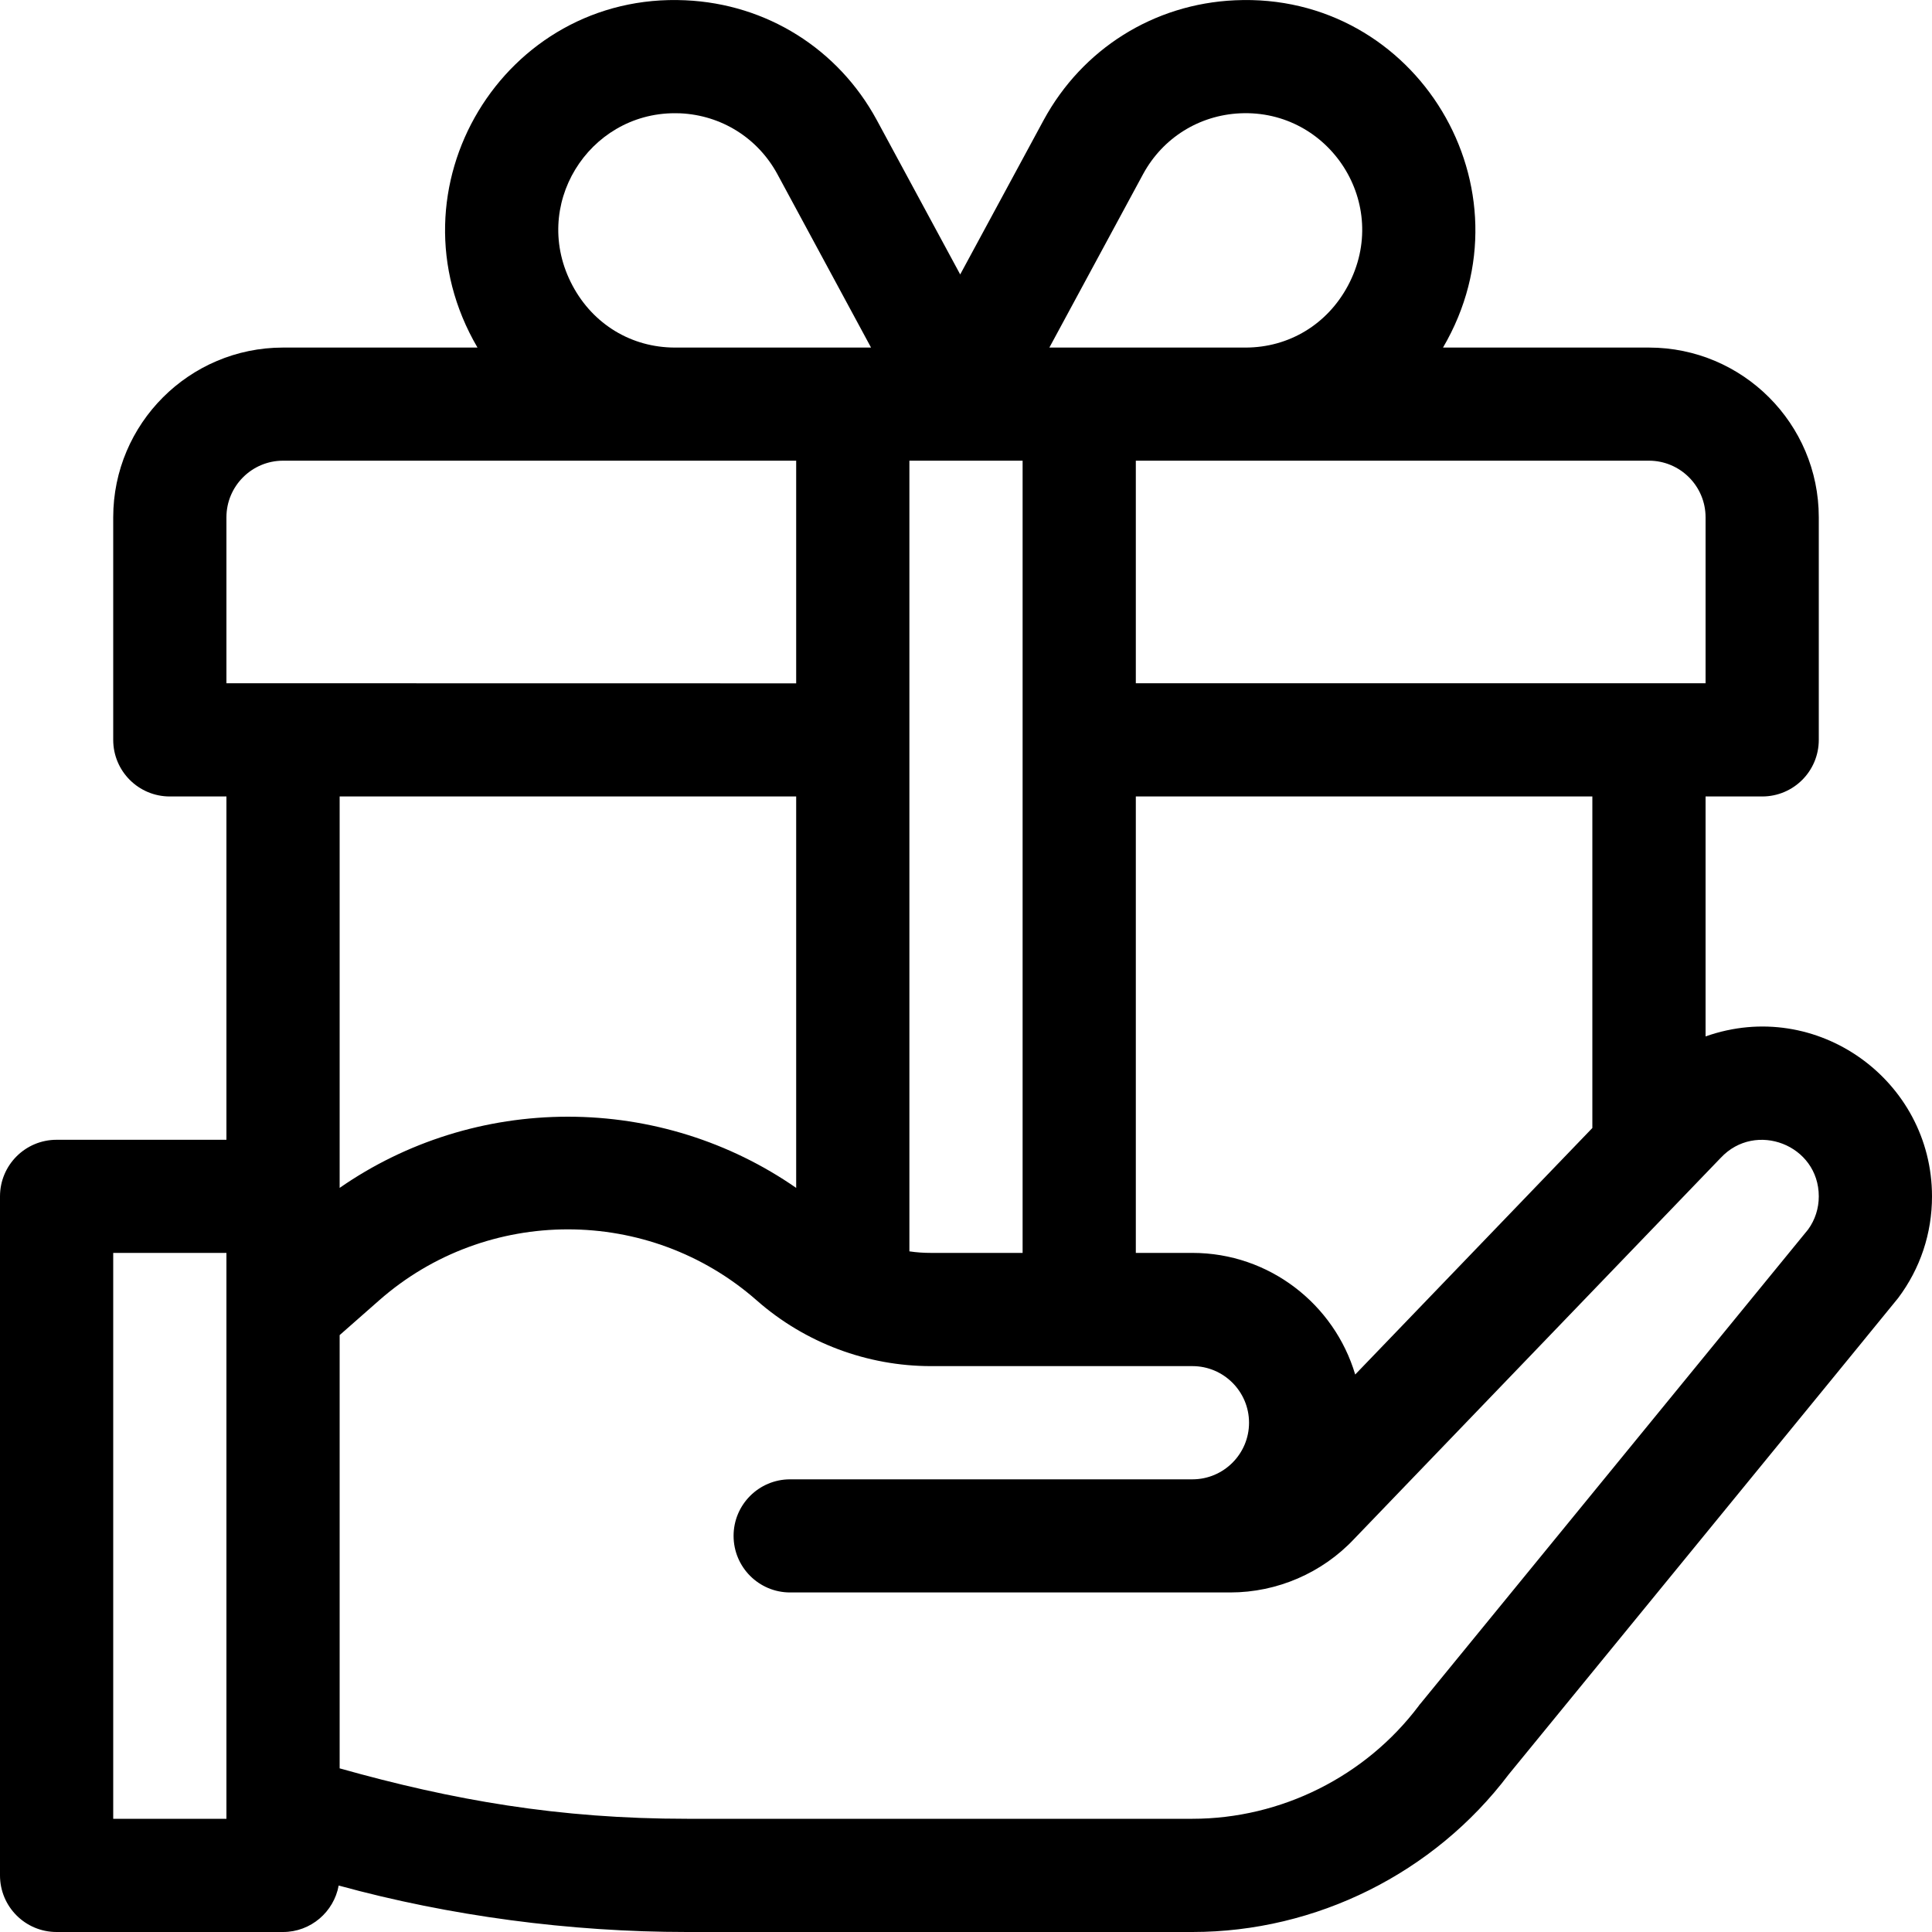 <svg width="20" height="20" viewBox="0 0 20 20" fill="none" xmlns="http://www.w3.org/2000/svg">
<path d="M17.656 10.729V8.245H18.242C18.566 8.245 18.828 7.983 18.828 7.659V5.355C18.828 4.386 18.04 3.598 17.07 3.598H14.938C15.902 1.953 14.665 -0.085 12.783 0.003C11.945 0.041 11.205 0.505 10.804 1.243L9.94 2.841L9.076 1.242C8.676 0.505 7.936 0.041 7.097 0.003C5.215 -0.085 3.978 1.952 4.943 3.598H2.93C1.96 3.598 1.172 4.386 1.172 5.355V7.659C1.172 7.983 1.434 8.245 1.758 8.245H2.344V11.799H0.586C0.262 11.799 0 12.061 0 12.385V19.414C0 19.738 0.262 20 0.586 20H2.93C3.217 20 3.456 19.792 3.506 19.519C4.654 19.834 5.899 20 7.112 20H12.344C13.624 20 14.846 19.391 15.617 18.37C15.629 18.355 19.638 13.454 19.649 13.438C19.879 13.132 20 12.768 20 12.385C20 11.184 18.808 10.321 17.656 10.729ZM2.344 14.728V18.828H1.172V12.97H2.344V14.728ZM17.07 4.769C17.393 4.769 17.656 5.032 17.656 5.355V7.073H11.758V4.769C11.943 4.769 16.891 4.769 17.07 4.769ZM16.484 8.245V11.677L14.029 14.229C13.813 13.502 13.14 12.97 12.344 12.97H11.758V8.245H16.484ZM11.834 1.801C12.037 1.428 12.412 1.193 12.837 1.173C13.763 1.13 14.405 2.112 13.954 2.957C13.74 3.358 13.343 3.598 12.893 3.598C12.648 3.598 11.092 3.598 10.863 3.598L11.834 1.801ZM9.414 4.769C9.85 4.769 10.161 4.769 10.586 4.769V12.97H9.637C9.562 12.97 9.487 12.965 9.414 12.954V4.769ZM6.986 1.172C7.005 1.172 7.024 1.172 7.043 1.173C7.468 1.193 7.843 1.428 8.046 1.8L9.017 3.598C8.107 3.598 7.558 3.598 6.988 3.598C6.537 3.598 6.141 3.358 5.927 2.957C5.485 2.13 6.091 1.172 6.986 1.172ZM2.344 7.073V5.355C2.344 5.032 2.607 4.769 2.93 4.769C2.973 4.769 8.173 4.769 8.242 4.769V7.074L2.344 7.073ZM8.242 8.245V12.297C7.555 11.82 6.732 11.56 5.879 11.56C5.026 11.56 4.202 11.82 3.516 12.297V8.245H8.242ZM18.718 12.727L14.703 17.638C14.697 17.644 14.692 17.65 14.688 17.657C14.137 18.39 13.261 18.828 12.344 18.828H7.112C5.785 18.828 4.69 18.636 3.516 18.306V14.728V13.821L3.924 13.462C5.038 12.481 6.719 12.481 7.834 13.462C8.335 13.903 8.98 14.142 9.637 14.142H12.344C12.667 14.142 12.93 14.405 12.93 14.728C12.93 15.051 12.667 15.314 12.344 15.314H8.179C7.856 15.314 7.594 15.576 7.594 15.899C7.594 16.223 7.856 16.485 8.179 16.485H12.736C13.221 16.485 13.688 16.283 14.019 15.93C14.166 15.776 17.682 12.122 17.807 11.992C17.808 11.991 17.809 11.99 17.81 11.989C17.811 11.988 17.812 11.987 17.813 11.986C18.173 11.6 18.828 11.852 18.828 12.385C18.828 12.509 18.79 12.627 18.718 12.727Z" fill="black"/>
</svg>
